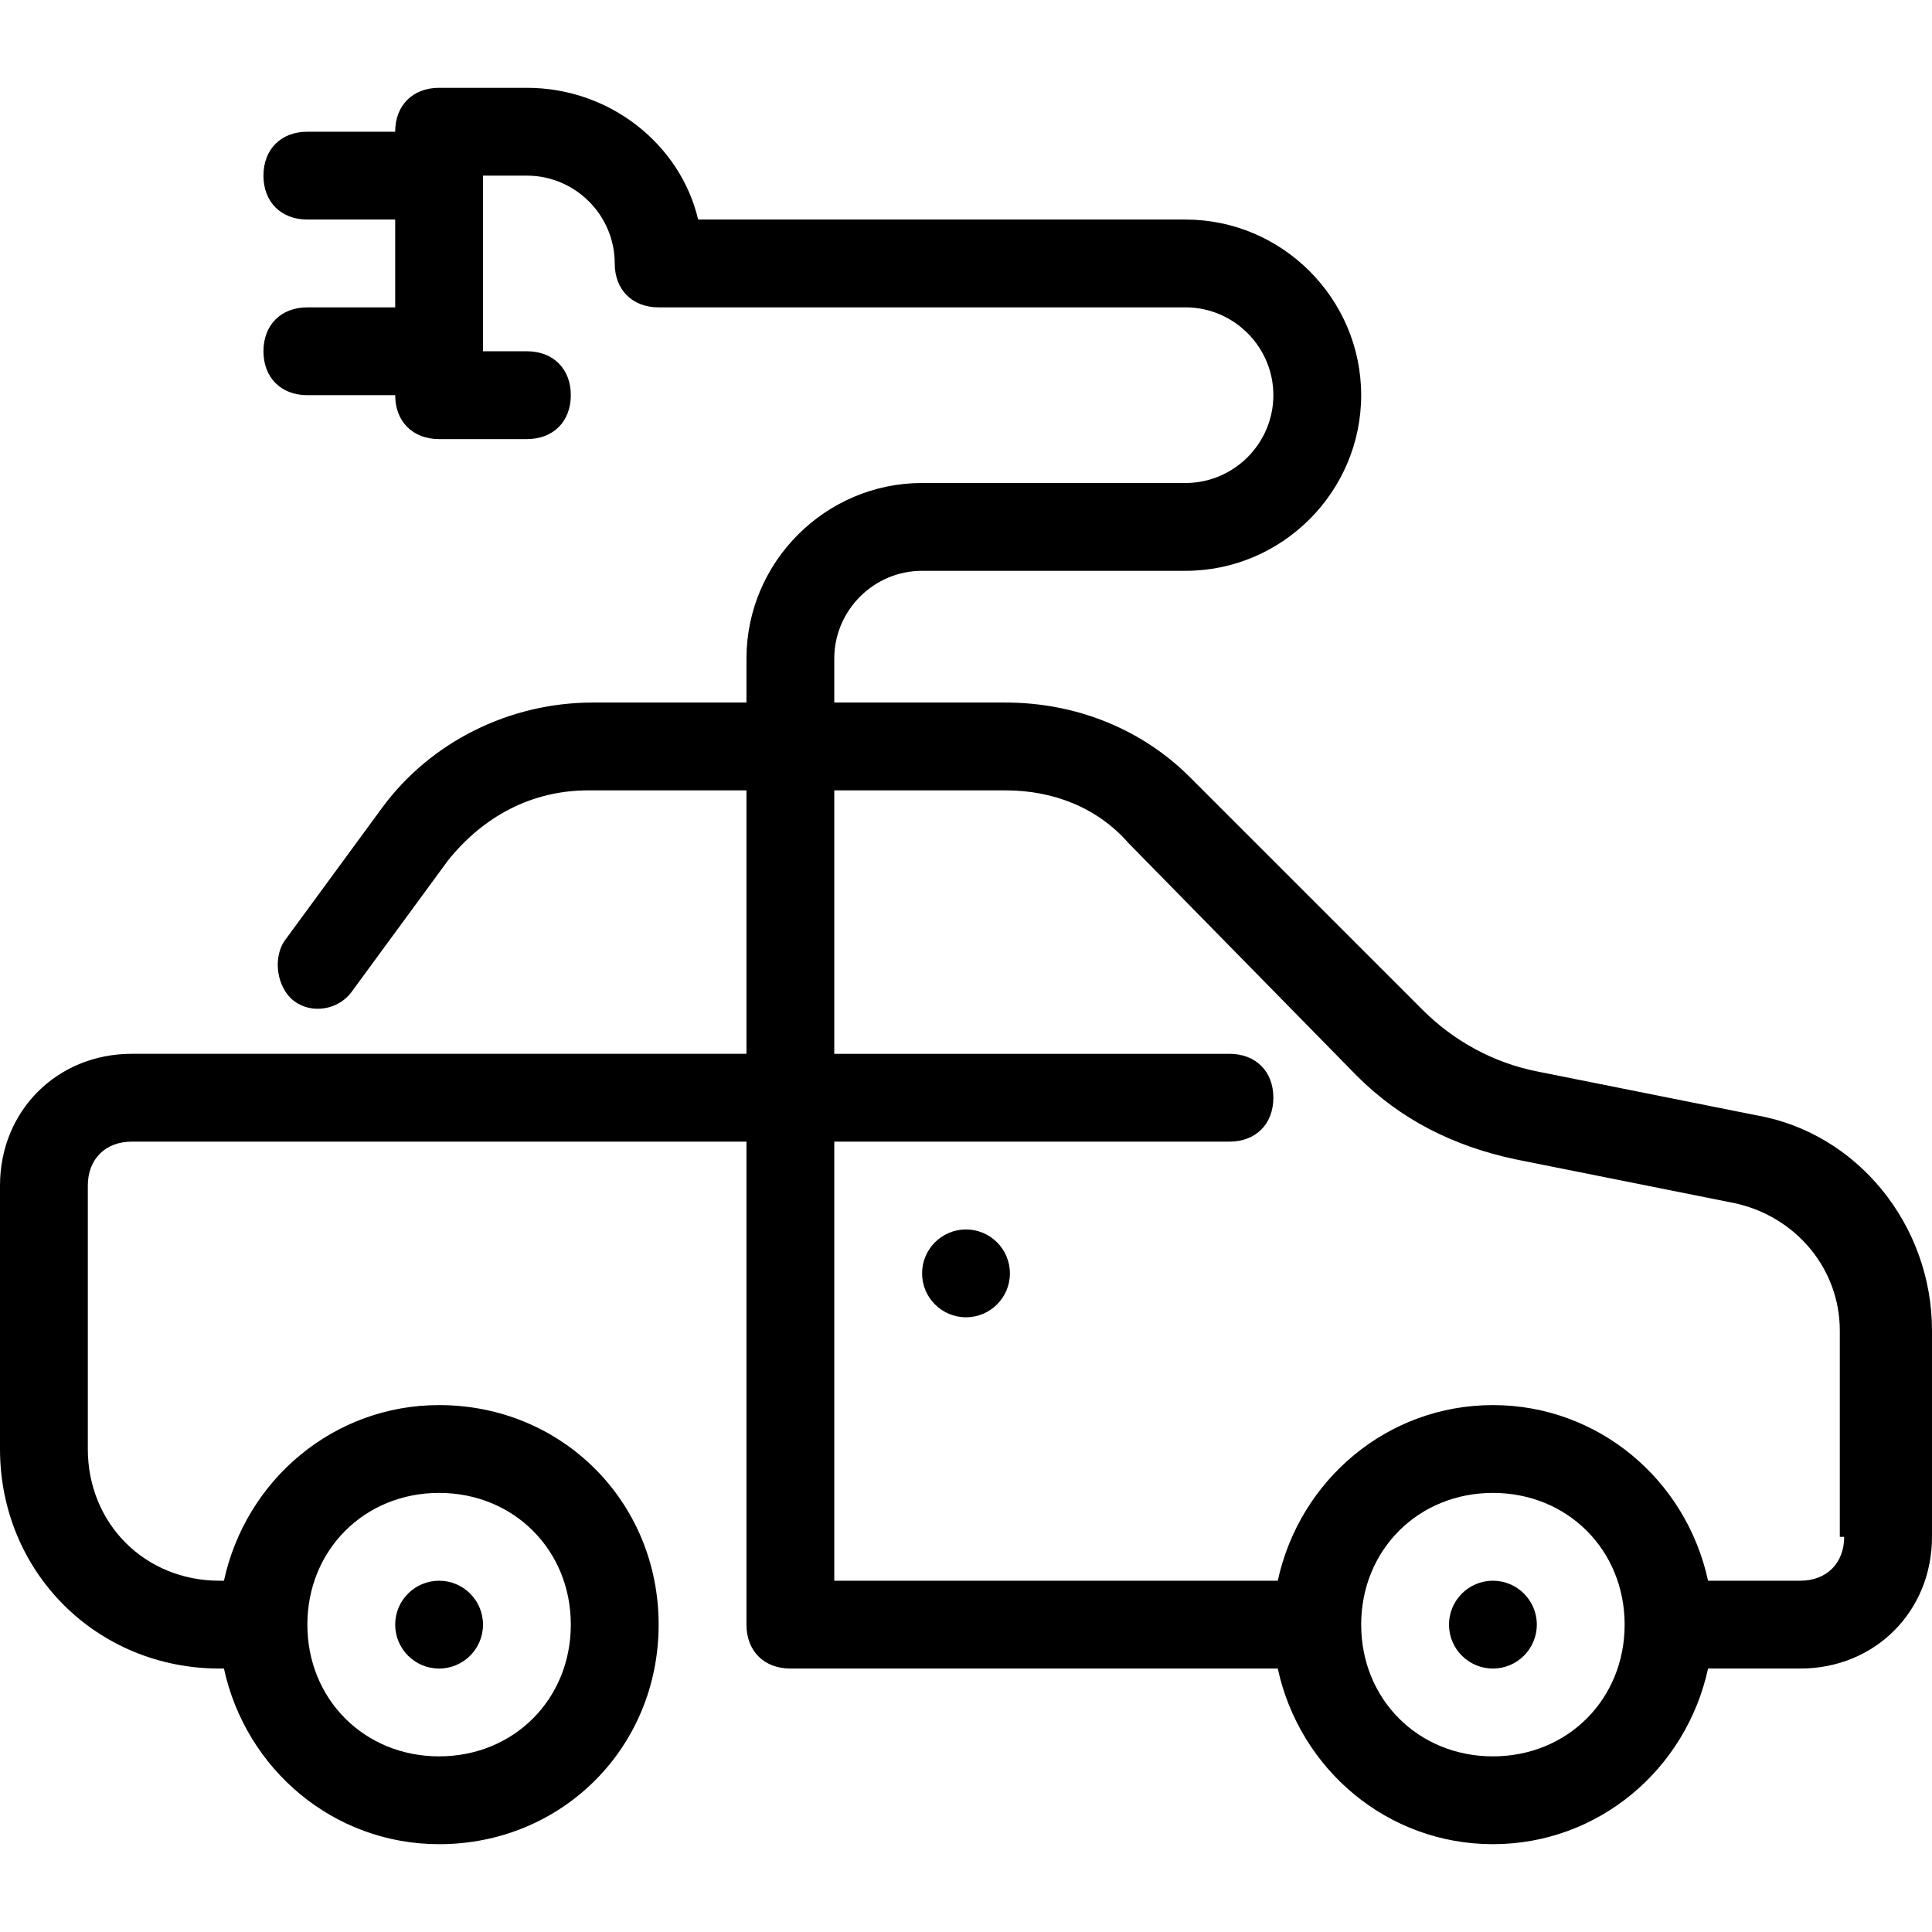<?xml version="1.0" encoding="iso-8859-1"?>
<!-- Uploaded to: SVG Repo, www.svgrepo.com, Generator: SVG Repo Mixer Tools -->
<svg fill="#000000" height="800px" width="800px" version="1.1" id="Layer_1" xmlns="http://www.w3.org/2000/svg" xmlns:xlink="http://www.w3.org/1999/xlink" 
	 viewBox="0 0 512 512" xml:space="preserve">
<g>
	<g>
		<circle cx="116.364" cy="430.545" r="11.636"/>
	</g>
</g>
<g>
	<g>
		<circle cx="395.636" cy="430.545" r="11.636"/>
	</g>
</g>
<g>
	<g>
		<circle cx="256" cy="337.455" r="11.636"/>
	</g>
</g>
<g>
	<g>
		<path d="M465.455,295.564l-58.182-11.636c-11.636-2.327-22.109-8.146-30.255-16.291l-61.673-61.673
			c-12.8-12.8-30.255-19.782-48.873-19.782h-45.382v-11.636c0-12.8,10.473-23.273,23.273-23.273h69.818
			c25.6,0,46.545-20.945,46.545-46.545c0-25.6-20.945-46.545-46.545-46.545H185.018c-4.655-19.782-23.273-34.909-45.382-34.909
			h-23.273c-6.982,0-11.636,4.655-11.636,11.636H81.455c-6.982,0-11.636,4.655-11.636,11.636s4.655,11.636,11.636,11.636h23.273
			v23.273H81.455c-6.982,0-11.636,4.655-11.636,11.636c0,6.982,4.655,11.636,11.636,11.636h23.273
			c0,6.982,4.655,11.636,11.636,11.636h23.273c6.982,0,11.636-4.655,11.636-11.636s-4.655-11.636-11.636-11.636H128V46.545h11.636
			c12.8,0,23.273,10.473,23.273,23.273c0,6.982,4.655,11.636,11.636,11.636h139.636c12.8,0,23.273,10.473,23.273,23.273
			c0,12.8-10.473,23.273-23.273,23.273h-69.818c-25.6,0-46.545,20.945-46.545,46.545v11.636h-40.727
			c-22.109,0-43.055,10.473-55.855,27.927l-25.6,34.909c-3.491,4.655-2.327,12.8,2.327,16.291s11.636,2.327,15.127-2.327
			l25.6-34.909c9.309-11.636,22.109-18.618,37.236-18.618h41.891v69.818H34.909C15.127,279.273,0,294.4,0,314.182V384
			c0,32.582,25.6,58.182,58.182,58.182h1.164c5.818,26.764,29.091,46.545,57.018,46.545c32.582,0,58.182-25.6,58.182-58.182
			s-25.6-58.182-58.182-58.182c-27.927,0-51.2,19.782-57.018,46.545h-1.164c-19.782,0-34.909-15.127-34.909-34.909v-69.818
			c0-6.982,4.655-11.636,11.636-11.636h162.909v128c0,6.982,4.655,11.636,11.636,11.636h129.164
			c5.818,26.764,29.091,46.545,57.018,46.545c27.927,0,51.2-19.782,57.018-46.545h24.436c19.782,0,34.909-15.127,34.909-34.909
			v-54.691C512,324.655,492.218,300.218,465.455,295.564z M116.364,395.636c19.782,0,34.909,15.127,34.909,34.909
			c0,19.782-15.127,34.909-34.909,34.909s-34.909-15.127-34.909-34.909C81.455,410.764,96.582,395.636,116.364,395.636z
			 M395.636,465.454c-19.782,0-34.909-15.127-34.909-34.909c0-19.782,15.127-34.909,34.909-34.909
			c19.782,0,34.909,15.127,34.909,34.909C430.545,450.327,415.418,465.454,395.636,465.454z M477.091,418.909h-24.436
			c-5.818-26.764-29.091-46.545-57.018-46.545c-27.927,0-51.2,19.782-57.018,46.545H221.091V302.545h104.727
			c6.982,0,11.636-4.655,11.636-11.636s-4.655-11.636-11.636-11.636H221.091v-69.818h45.382c12.8,0,24.436,4.655,32.582,13.964
			l60.509,61.673c11.636,11.636,25.6,18.618,41.891,22.109l58.182,11.636c16.291,3.491,27.927,17.455,27.927,33.745v54.691h1.164
			C488.727,414.254,484.073,418.909,477.091,418.909z"/>
	</g>
</g>
</svg>